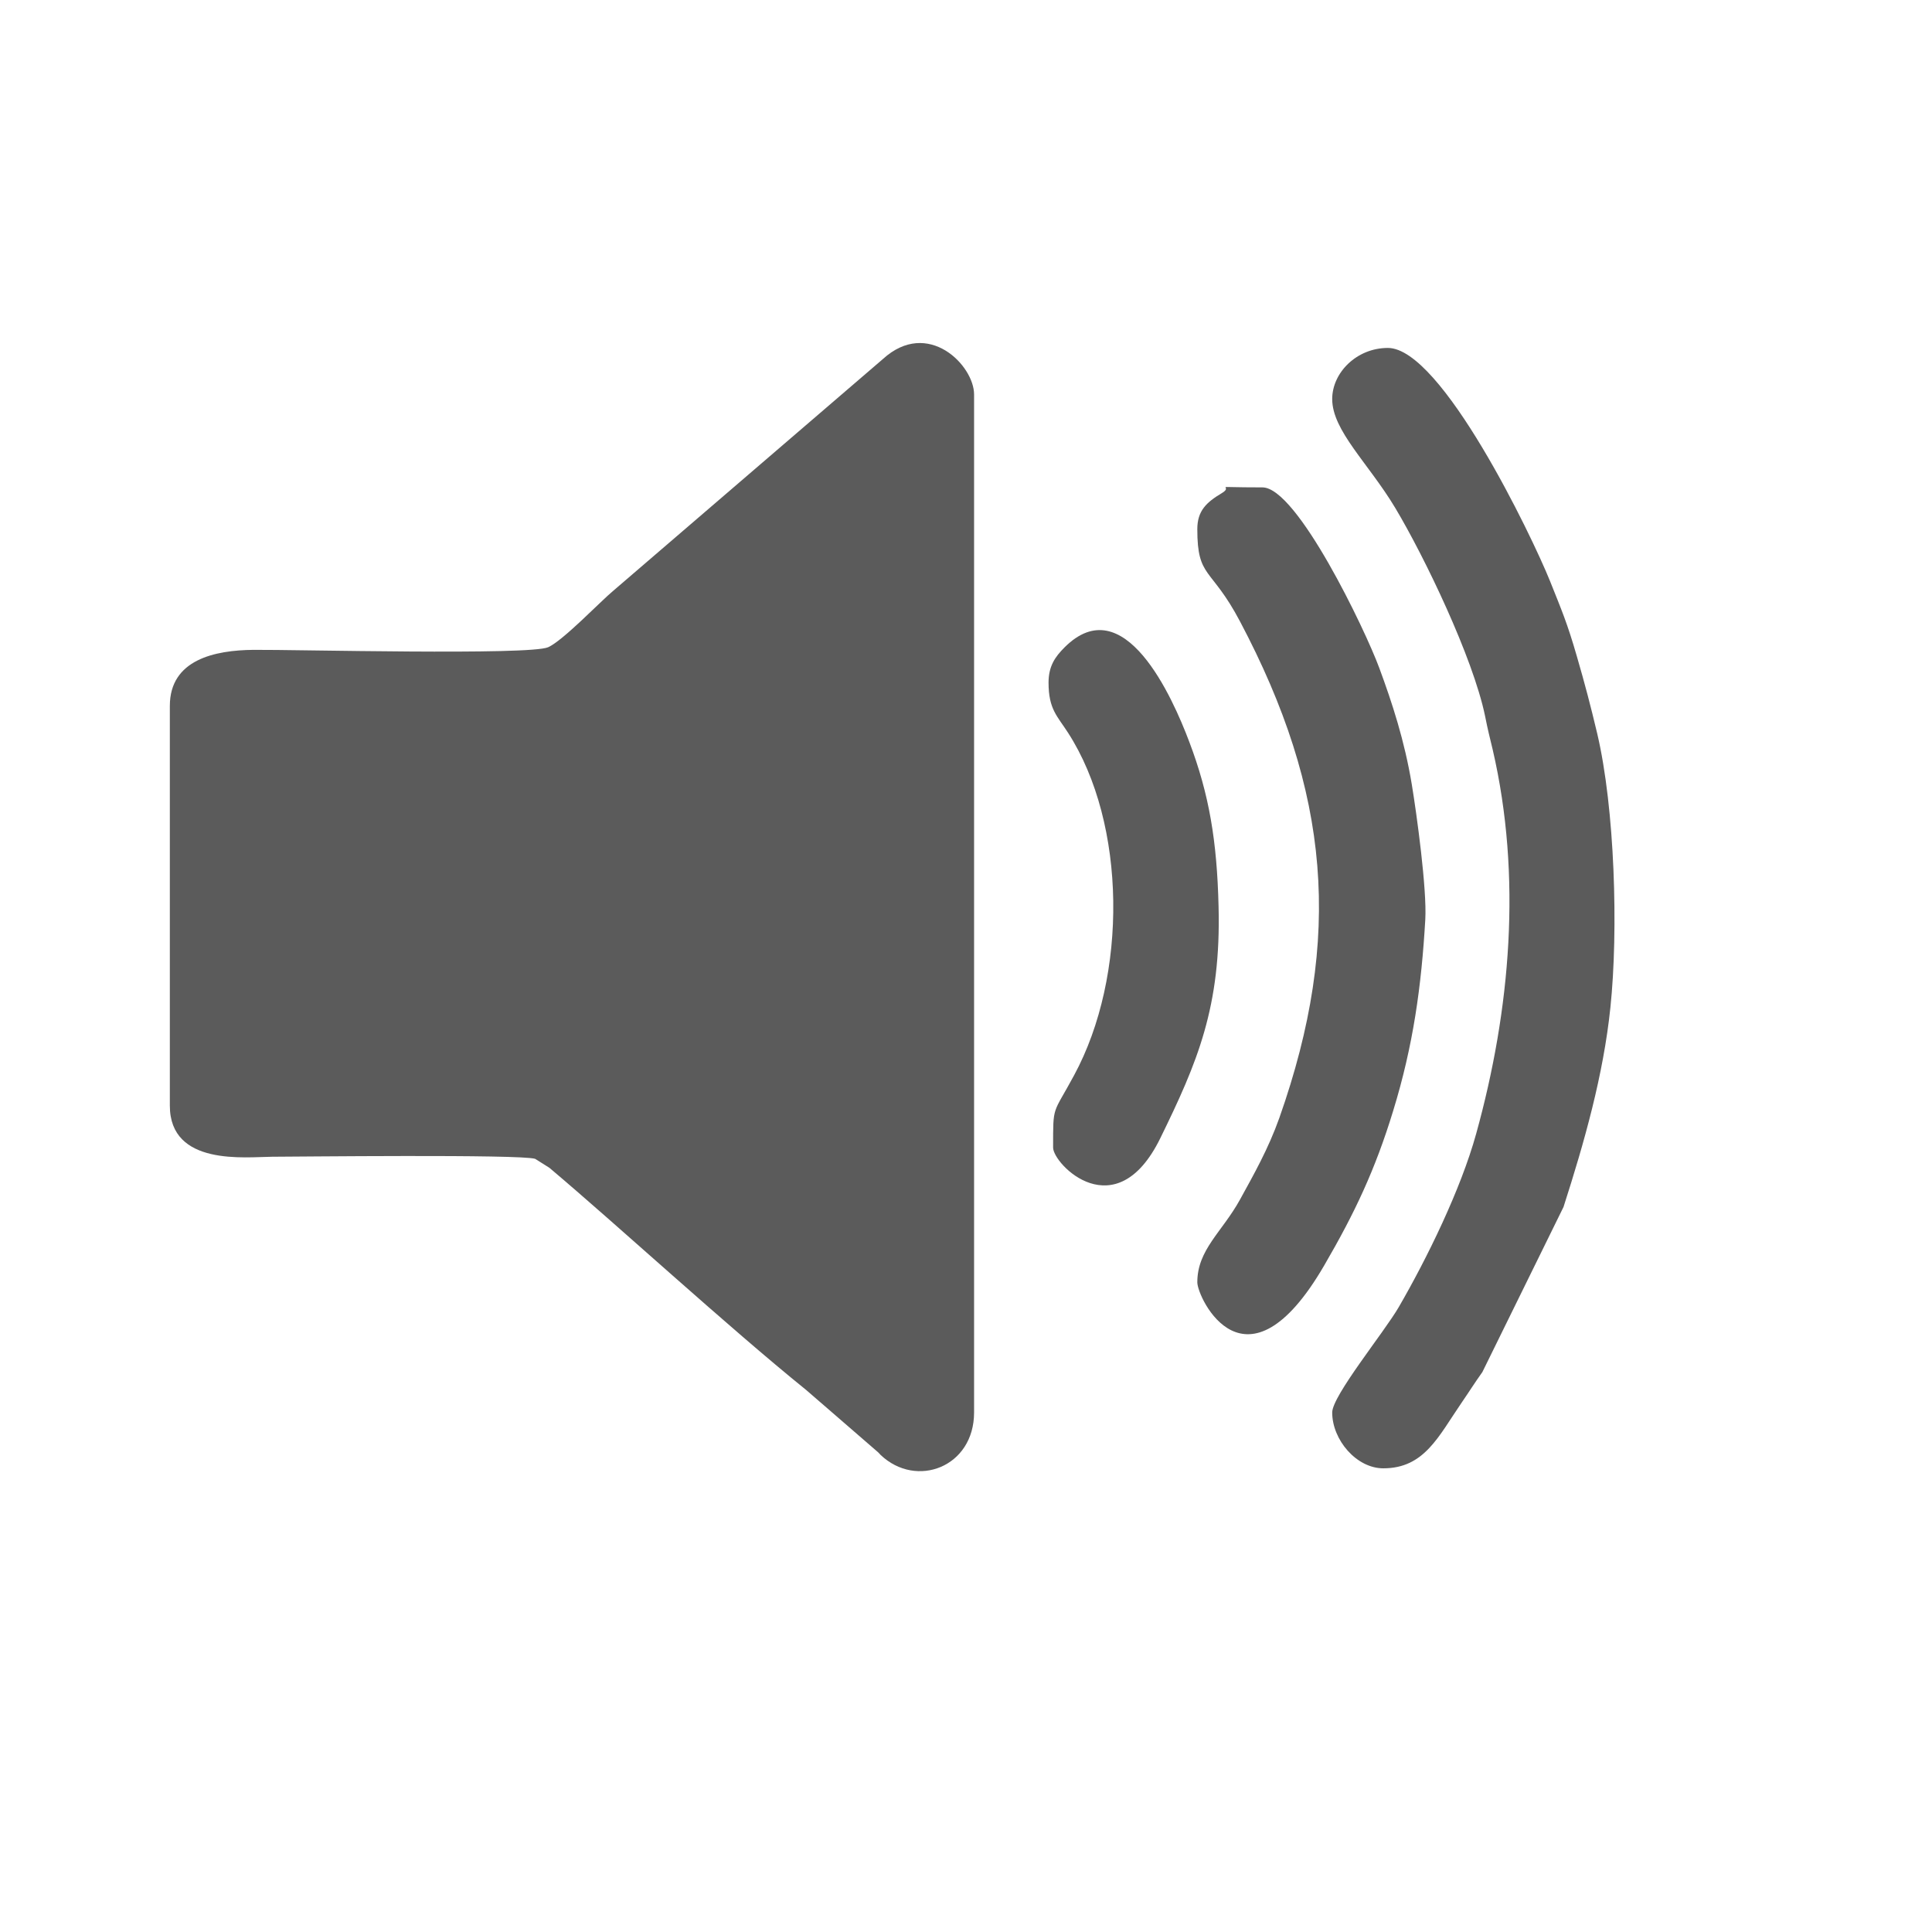 <?xml version="1.0" encoding="UTF-8"?> <!-- Creator: CorelDRAW X7 --> <svg xmlns="http://www.w3.org/2000/svg" xmlns:xlink="http://www.w3.org/1999/xlink" xml:space="preserve" width="110mm" height="110mm" style="shape-rendering:geometricPrecision; text-rendering:geometricPrecision; image-rendering:optimizeQuality; fill-rule:evenodd; clip-rule:evenodd" viewBox="0 0 11000 11000"> <defs> <style type="text/css"> <![CDATA[ .fil0 {fill:#5B5B5B} ]]> </style> </defs> <g id="Layer_x0020_1">  <g id="_1555531798832"> <path class="fil0" d="M967 4019l0 2276c0,346 431,292 583,291 114,0 1417,-15 1497,12l81 51c388,327 1015,904 1462,1265l411 356c4,4 9,10 13,14 204,193 532,69 532,-242l0 -5796c0,-166 -263,-435 -519,-202l-1537 1321c-70,58 -284,282 -369,320 -106,47 -1442,13 -1678,15 -219,2 -476,55 -476,319z"></path> <path class="fil0" d="M7585 2272c0,180 206,365 359,620 168,281 442,852 511,1183 19,95 24,109 44,194 167,721 101,1481 -94,2185 -88,319 -281,712 -441,988 -83,143 -379,505 -379,600 0,156 138,318 291,318 234,0 314,-182 446,-374 42,-61 73,-111 118,-174l462 -940c119,-370 227,-751 267,-1136 46,-440 25,-1134 -75,-1559 -38,-160 -70,-282 -116,-440 -55,-191 -88,-266 -153,-429 -105,-260 -618,-1327 -923,-1327 -178,0 -317,141 -317,291z"></path> <path class="fil0" d="M6817 3013c0,282 78,212 243,525 512,968 587,1798 224,2827 -63,177 -146,323 -224,465 -102,185 -243,285 -243,471 0,88 276,673 723,-97 174,-299 290,-545 392,-879 115,-374 161,-711 183,-1089 10,-172 -49,-602 -77,-771 -41,-247 -111,-462 -185,-662 -80,-217 -468,-1028 -665,-1028 -331,0 -150,-15 -232,33 -87,52 -139,100 -139,205z"></path> <path class="fil0" d="M5970 3887c0,151 50,190 111,285 334,518 341,1385 34,1951 -122,227 -119,163 -119,411 0,94 357,462 610,-53 211,-431 347,-748 332,-1321 -9,-371 -53,-637 -167,-937 -95,-252 -371,-876 -710,-537 -54,54 -91,107 -91,201z"></path> </g> </g> </svg> 